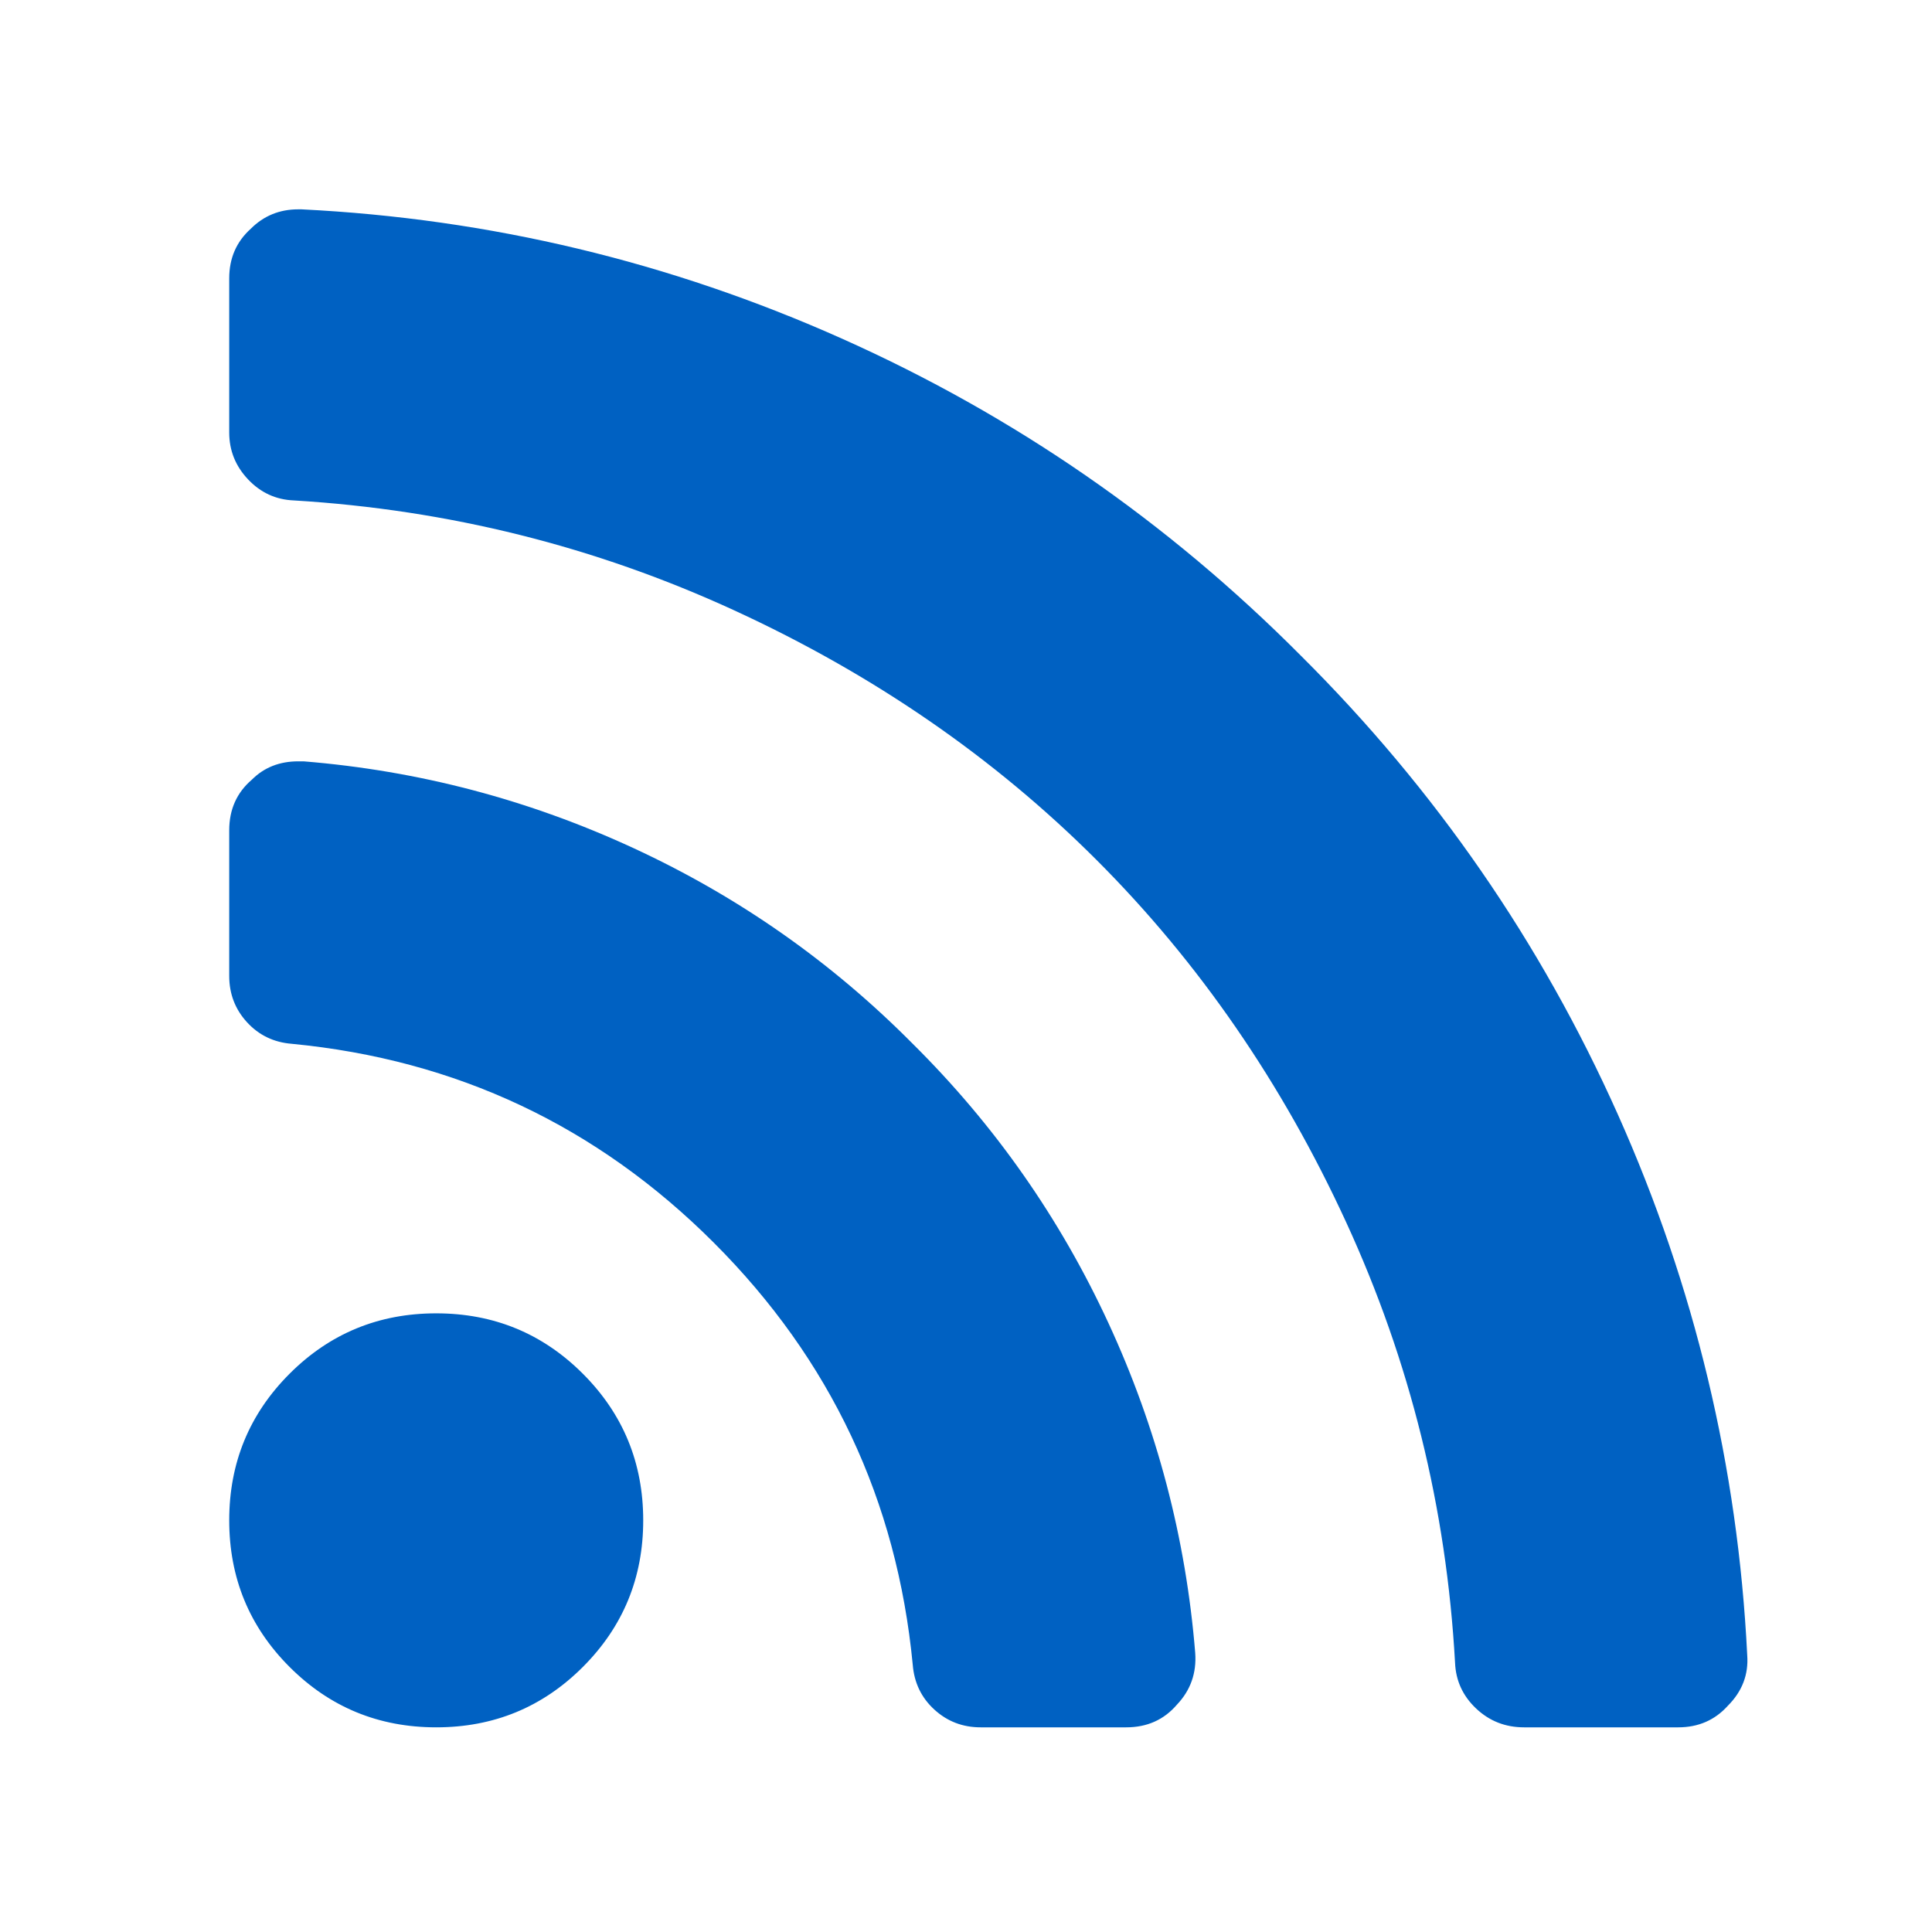 <?xml version="1.0" encoding="UTF-8" standalone="no"?>
<svg
   xmlns:dc="http://purl.org/dc/elements/1.1/"
   xmlns:cc="http://creativecommons.org/ns#"
   xmlns:rdf="http://www.w3.org/1999/02/22-rdf-syntax-ns#"
   xmlns:svg="http://www.w3.org/2000/svg"
   xmlns="http://www.w3.org/2000/svg"
   xmlns:sodipodi="http://sodipodi.sourceforge.net/DTD/sodipodi-0.dtd"
   xmlns:inkscape="http://www.inkscape.org/namespaces/inkscape"
   viewBox="0 -256 1792 1792"
   id="svg2989"
   version="1.1"
   inkscape:version="0.48.3.1 r9886"
   width="100%"
   height="100%"
   sodipodi:docname="rss_font_awesome.svg">
  <defs
     id="defs2997" />
  <sodipodi:namedview
     pagecolor="#ffffff"
     bordercolor="#666666"
     borderopacity="1"
     objecttolerance="10"
     gridtolerance="10"
     guidetolerance="10"
     inkscape:pageopacity="0"
     inkscape:pageshadow="2"
     inkscape:window-width="640"
     inkscape:window-height="480"
     id="namedview2995"
     showgrid="false"
     inkscape:zoom="0.13169643"
     inkscape:cx="896"
     inkscape:cy="896"
     inkscape:window-x="0"
     inkscape:window-y="25"
     inkscape:window-maximized="0"
     inkscape:current-layer="svg2989" />
  <g
     transform="matrix(1,0,0,-1,212.61,1346.169)"
     id="g2991">
    <path
       d="M 384,192 Q 384,112 328,56 272,0 192,0 112,0 56,56 0,112 0,192 q 0,80 56,136 56,56 136,56 80,0 136,-56 56,-56 56,-136 z M 896,69 Q 898,41 879,21 861,0 832,0 H 697 Q 672,0 654,16.5 636,33 634,58 612,287 449.5,449.5 287,612 58,634 33,636 16.5,654 0,672 0,697 v 135 q 0,29 21,47 17,17 43,17 h 5 Q 229,883 375,815.5 521,748 634,634 748,521 815.5,375 883,229 896,69 z m 512,-2 Q 1410,40 1390,20 1372,0 1344,0 H 1201 Q 1175,0 1156.5,17.5 1138,35 1137,60 1125,275 1036,468.5 947,662 804.5,804.5 662,947 468.5,1036 275,1125 60,1138 35,1139 17.5,1157.5 0,1176 0,1201 v 143 q 0,28 20,46 18,18 44,18 h 3 Q 329,1395 568.5,1288 808,1181 994,994 1181,808 1288,568.5 1395,329 1408,67 z"
       id="path2993"
       inkscape:connector-curvature="0"
       style="fill:#0061C2" />
  </g>
</svg>
